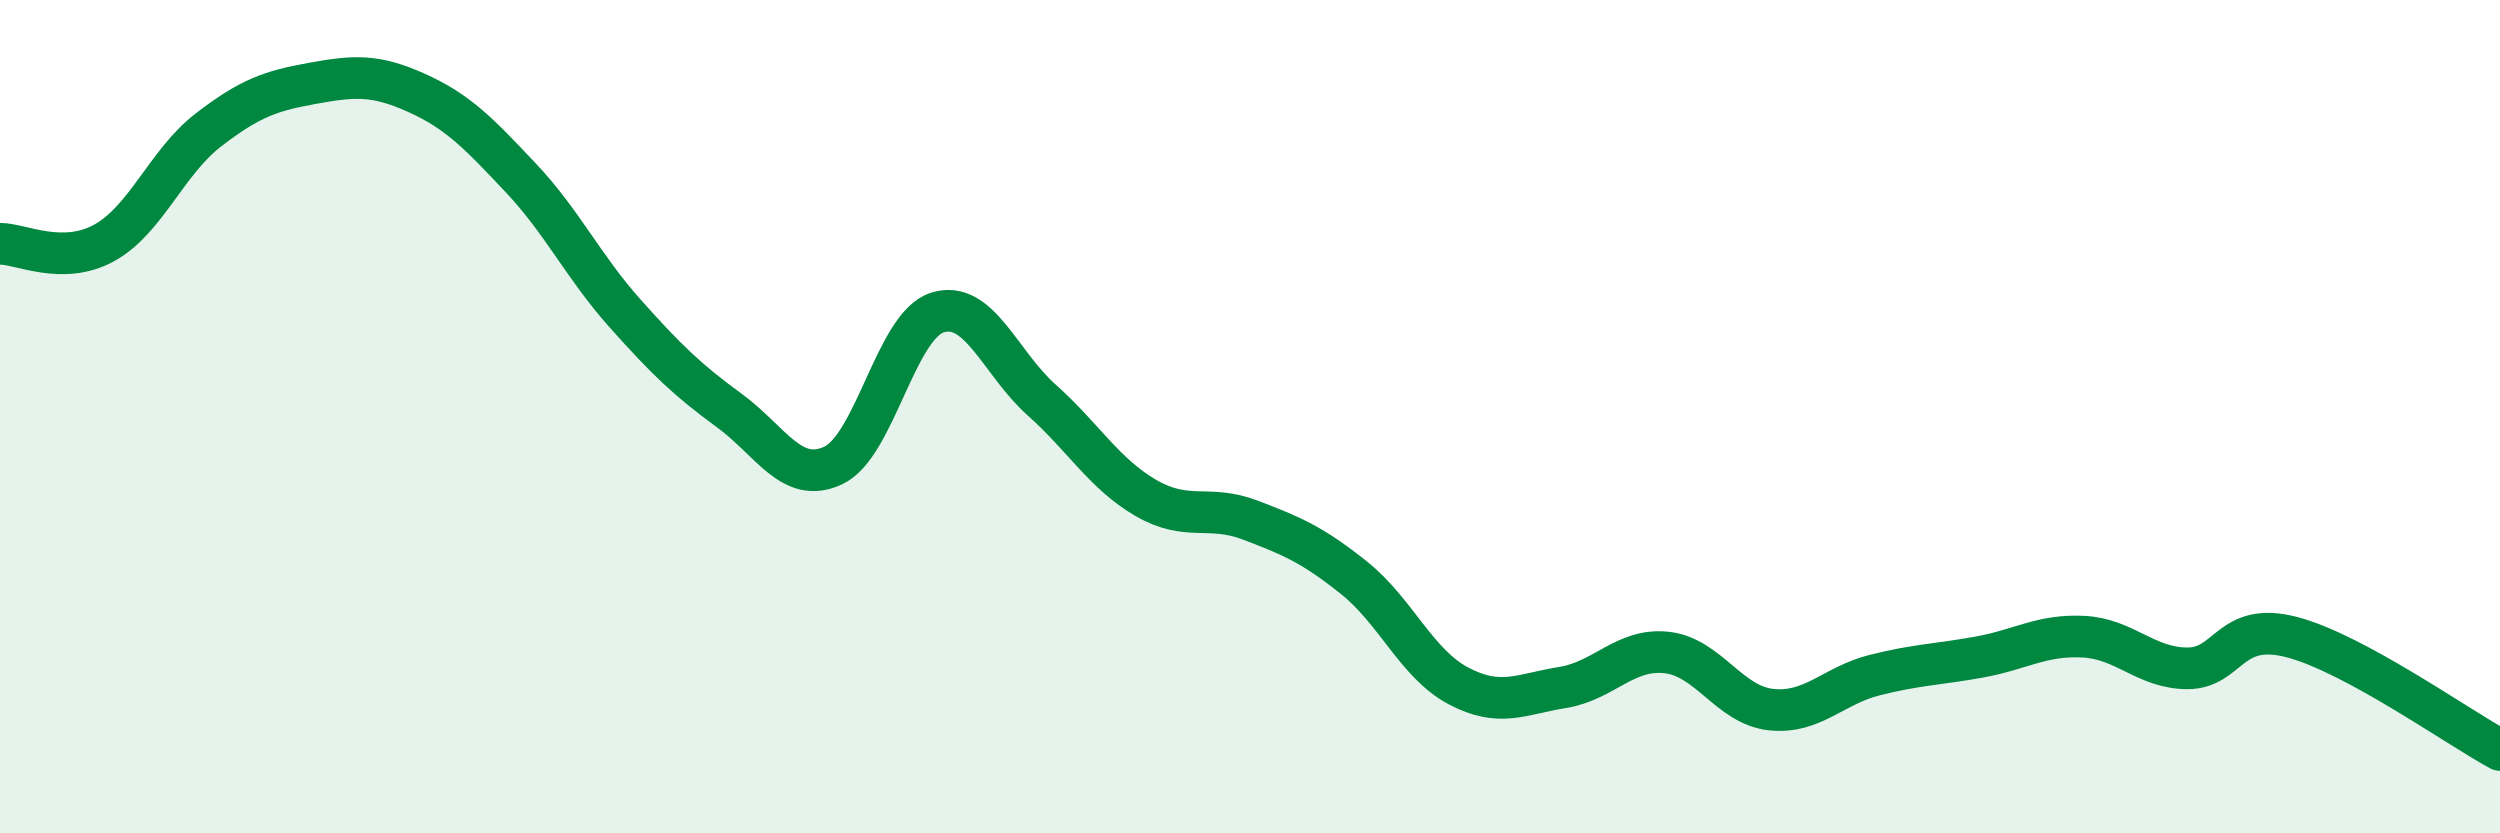 
    <svg width="60" height="20" viewBox="0 0 60 20" xmlns="http://www.w3.org/2000/svg">
      <path
        d="M 0,5.85 C 0.5,5.85 1.5,6.38 2.5,5.83 C 3.5,5.28 4,3.89 5,3.12 C 6,2.35 6.5,2.18 7.5,2 C 8.5,1.82 9,1.78 10,2.23 C 11,2.68 11.5,3.21 12.5,4.27 C 13.5,5.33 14,6.4 15,7.52 C 16,8.64 16.5,9.12 17.5,9.85 C 18.5,10.58 19,11.64 20,11.17 C 21,10.7 21.5,7.81 22.5,7.5 C 23.5,7.19 24,8.71 25,9.6 C 26,10.49 26.5,11.37 27.5,11.95 C 28.5,12.53 29,12.1 30,12.48 C 31,12.86 31.5,13.07 32.5,13.87 C 33.5,14.67 34,15.93 35,16.46 C 36,16.99 36.5,16.66 37.5,16.5 C 38.5,16.34 39,15.55 40,15.66 C 41,15.77 41.5,16.92 42.5,17.03 C 43.5,17.14 44,16.45 45,16.2 C 46,15.95 46.5,15.95 47.5,15.77 C 48.5,15.59 49,15.23 50,15.28 C 51,15.33 51.5,16.04 52.5,16.04 C 53.5,16.04 53.5,14.9 55,15.29 C 56.5,15.68 59,17.46 60,18L60 20L0 20Z"
        fill="#008740"
        opacity="0.1"
        stroke-linecap="round"
        stroke-linejoin="round"
      />
      <path
        d="M 0,5.85 C 0.5,5.85 1.5,6.38 2.5,5.83 C 3.5,5.28 4,3.89 5,3.12 C 6,2.35 6.5,2.18 7.5,2 C 8.5,1.82 9,1.78 10,2.23 C 11,2.68 11.5,3.21 12.5,4.27 C 13.5,5.33 14,6.4 15,7.52 C 16,8.64 16.5,9.12 17.5,9.85 C 18.5,10.58 19,11.64 20,11.17 C 21,10.7 21.5,7.81 22.5,7.5 C 23.5,7.19 24,8.71 25,9.6 C 26,10.49 26.5,11.37 27.5,11.95 C 28.5,12.53 29,12.1 30,12.48 C 31,12.86 31.5,13.07 32.5,13.87 C 33.5,14.67 34,15.93 35,16.46 C 36,16.99 36.5,16.66 37.5,16.5 C 38.5,16.34 39,15.55 40,15.66 C 41,15.77 41.5,16.92 42.5,17.03 C 43.5,17.14 44,16.45 45,16.2 C 46,15.95 46.5,15.95 47.5,15.77 C 48.5,15.59 49,15.23 50,15.28 C 51,15.33 51.5,16.04 52.5,16.04 C 53.5,16.04 53.5,14.9 55,15.29 C 56.5,15.68 59,17.46 60,18"
        stroke="#008740"
        stroke-width="1"
        fill="none"
        stroke-linecap="round"
        stroke-linejoin="round"
      />
    </svg>
  